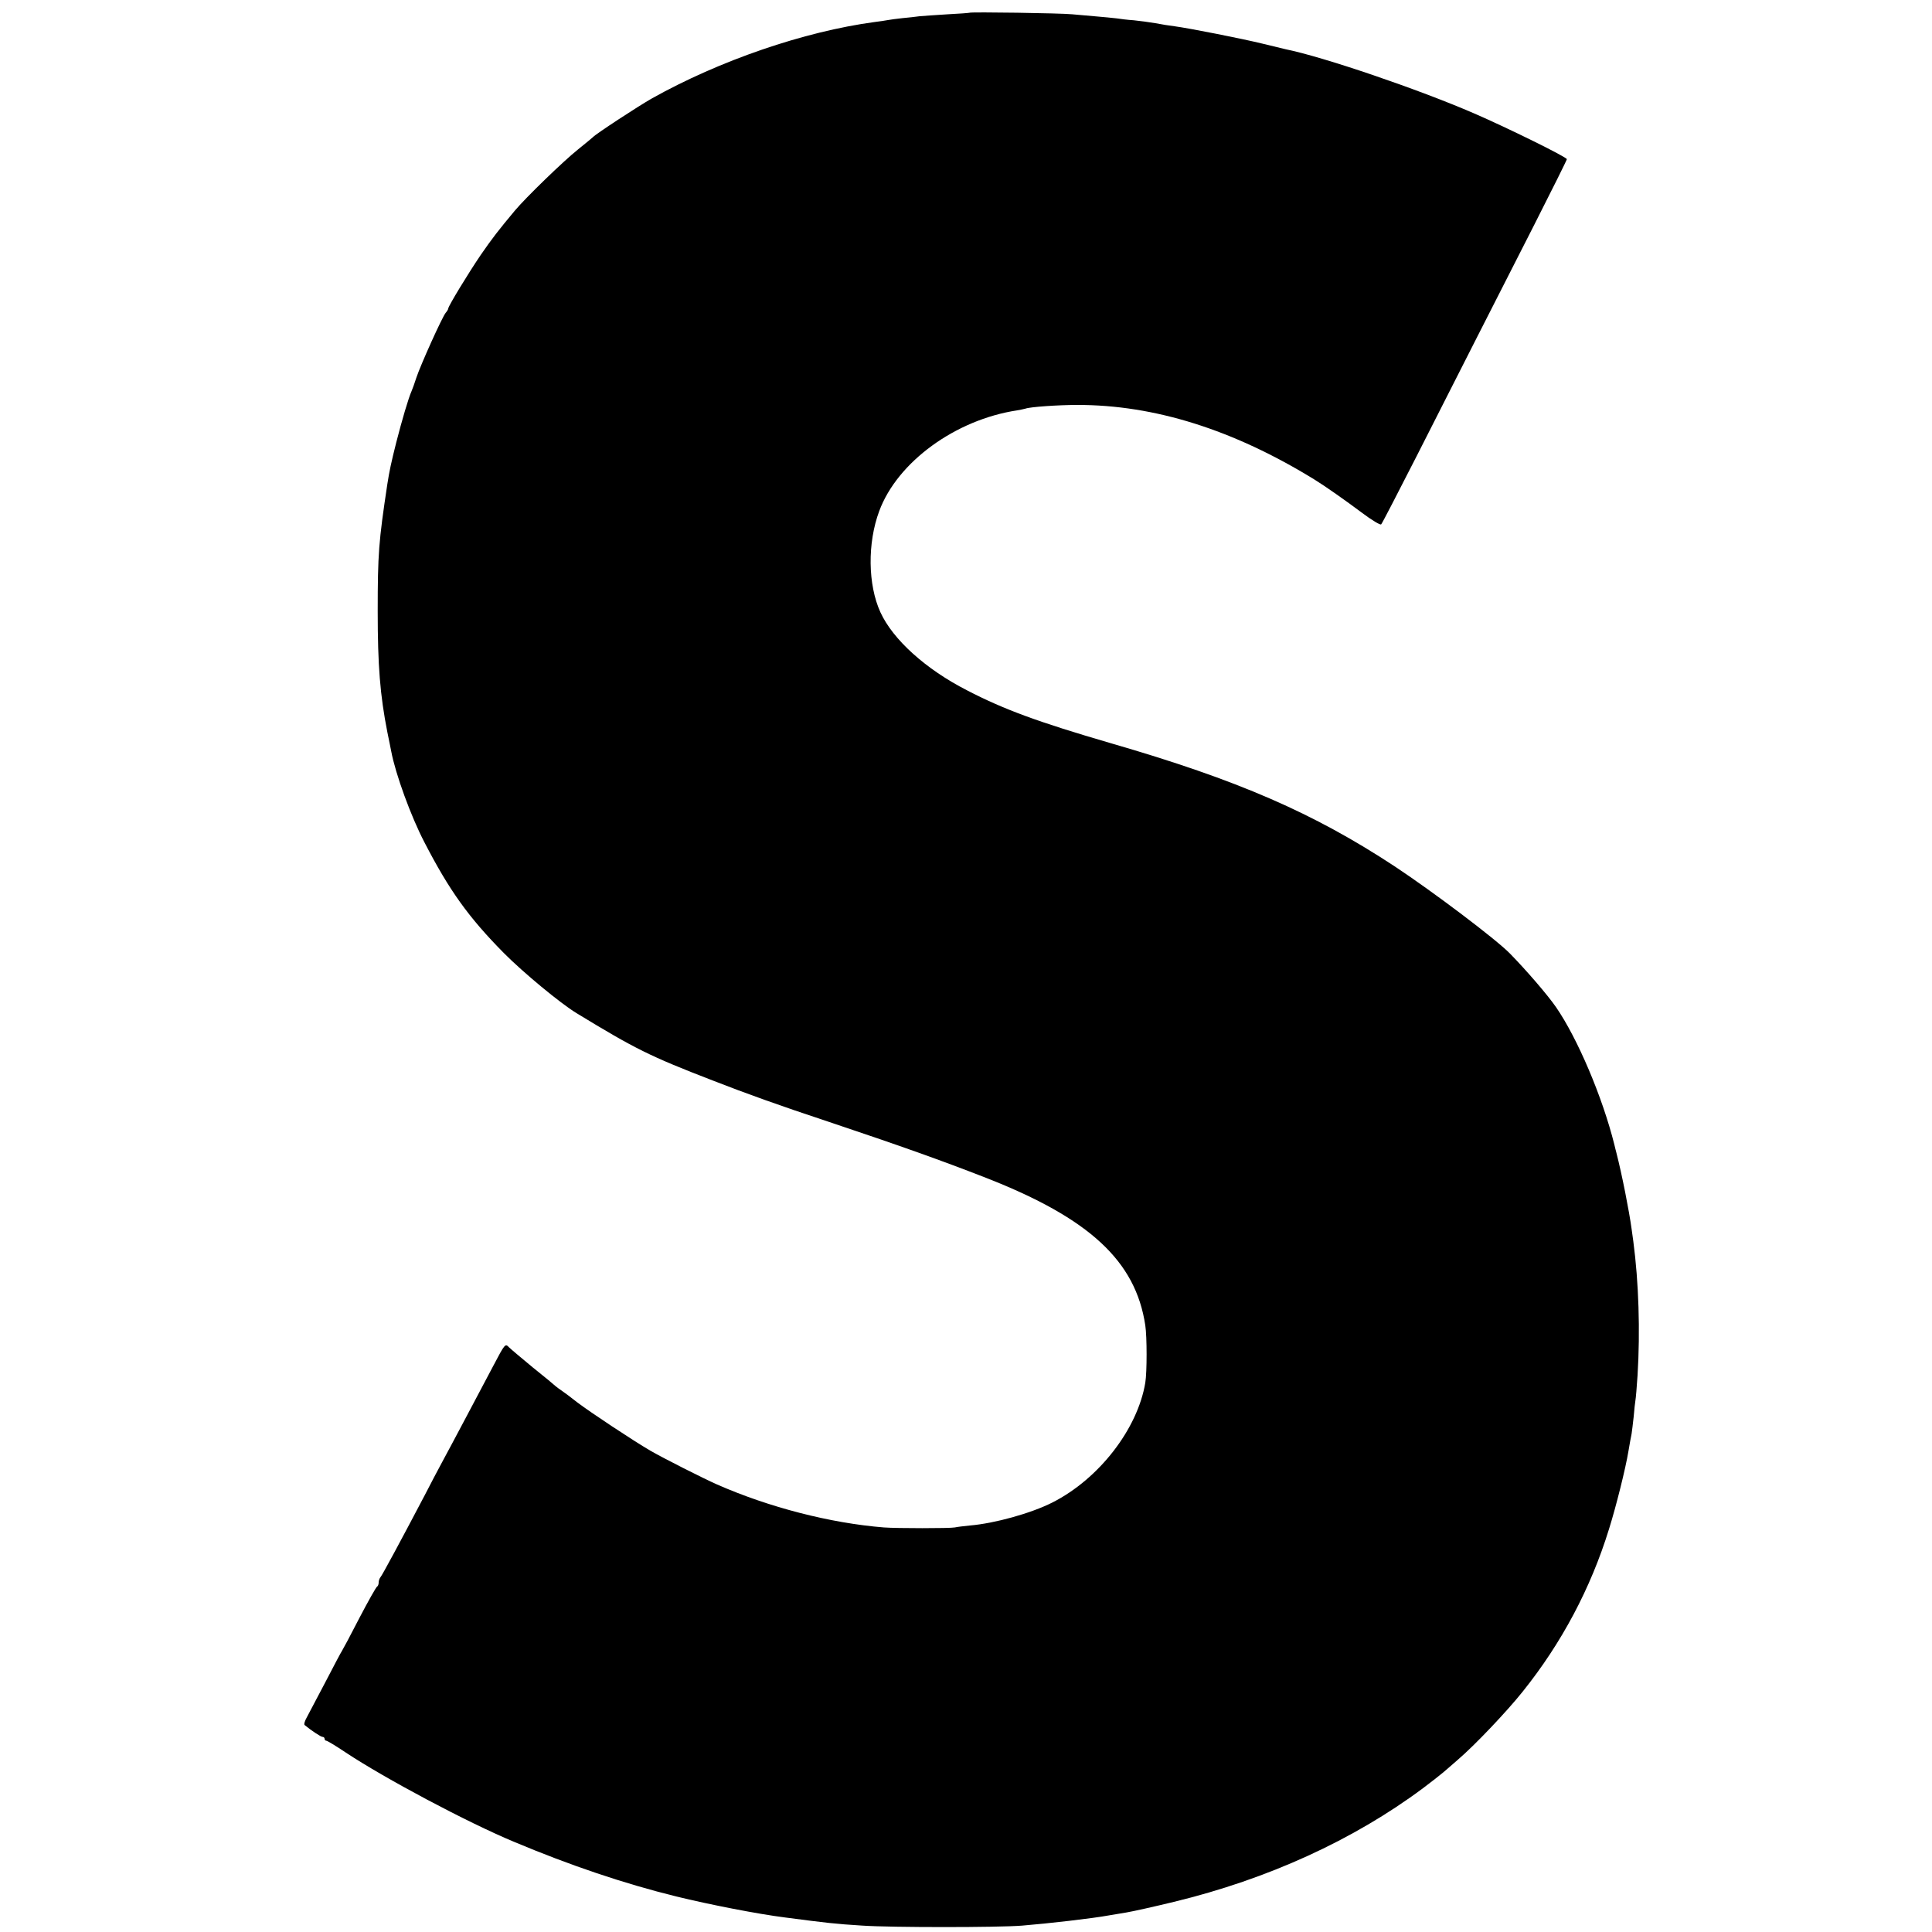 <?xml version="1.0" standalone="no"?>
<!DOCTYPE svg PUBLIC "-//W3C//DTD SVG 20010904//EN"
 "http://www.w3.org/TR/2001/REC-SVG-20010904/DTD/svg10.dtd">
<svg version="1.0" xmlns="http://www.w3.org/2000/svg"
 width="1000pt" height="1000pt" viewBox="0 0 1000 1000"
 preserveAspectRatio="xMidYMid meet">
<g transform="translate(0,1000) scale(0.1,-0.1)"
fill="#000000" stroke="none">
<path d="M5018 9934 c-2 -1 -52 -5 -113 -8 -60 -4 -126 -8 -145 -10 -19 -3
-60 -7 -90 -10 -30 -3 -64 -8 -75 -10 -11 -2 -42 -7 -68 -10 -365 -49 -804
-200 -1152 -395 -71 -40 -292 -185 -305 -200 -3 -3 -39 -33 -80 -66 -74 -59
-269 -248 -325 -315 -86 -103 -117 -143 -177 -230 -64 -94 -168 -265 -168
-277 0 -4 -6 -14 -13 -22 -18 -21 -131 -272 -152 -336 -9 -28 -20 -59 -25 -70
-16 -36 -49 -148 -79 -265 -26 -103 -36 -150 -46 -215 -45 -298 -50 -362 -50
-660 0 -279 12 -432 50 -625 9 -41 17 -86 20 -99 22 -117 102 -337 172 -471
128 -248 228 -388 411 -573 98 -99 292 -260 376 -311 304 -185 377 -222 706
-349 169 -66 347 -130 595 -212 379 -127 584 -200 820 -292 534 -209 773 -430
823 -763 9 -59 9 -243 0 -297 -40 -240 -240 -498 -481 -620 -111 -56 -298
-108 -427 -119 -30 -3 -65 -7 -78 -10 -25 -5 -301 -5 -367 0 -276 22 -595 104
-865 223 -70 31 -276 135 -345 175 -92 54 -308 197 -378 250 -30 24 -65 50
-77 58 -12 8 -28 20 -34 25 -6 6 -59 50 -118 97 -58 48 -114 95 -123 104 -20
21 -21 20 -82 -96 -63 -119 -213 -403 -263 -495 -21 -38 -62 -117 -92 -175
-122 -232 -221 -416 -229 -424 -5 -6 -9 -18 -9 -27 0 -10 -4 -19 -8 -21 -5 -2
-46 -75 -92 -163 -45 -88 -86 -164 -90 -170 -4 -5 -42 -77 -85 -160 -43 -82
-87 -165 -97 -184 -11 -19 -16 -37 -11 -40 35 -29 84 -61 92 -61 6 0 11 -4 11
-10 0 -5 4 -10 9 -10 5 0 50 -27 99 -60 205 -136 632 -363 872 -463 293 -123
569 -216 840 -283 172 -42 422 -91 565 -109 215 -28 255 -33 400 -42 151 -10
699 -10 825 0 135 11 363 37 450 53 14 2 54 9 90 15 36 6 147 31 246 55 487
118 929 320 1289 588 44 33 91 70 105 82 14 12 48 41 75 65 88 75 255 251 337
354 201 251 351 533 446 840 37 118 86 314 101 405 6 36 13 75 16 88 2 13 7
53 11 90 3 36 7 74 9 84 2 10 7 68 11 130 14 230 6 481 -22 693 -3 22 -7 51
-9 65 -13 94 -49 278 -79 395 -2 6 -6 24 -10 40 -62 248 -191 551 -302 712
-45 65 -154 191 -239 278 -75 76 -396 318 -595 450 -421 277 -811 447 -1470
638 -377 110 -552 174 -745 274 -213 109 -383 262 -448 404 -65 142 -68 358
-6 524 94 254 395 473 714 521 17 3 36 7 43 9 24 9 169 19 267 19 399 1 810
-128 1230 -387 52 -32 159 -107 243 -170 53 -40 97 -66 101 -61 5 5 87 164
184 354 233 459 404 796 608 1196 93 183 169 336 169 340 0 11 -309 163 -480
237 -288 125 -782 293 -975 332 -11 3 -65 16 -120 29 -106 26 -380 80 -455 90
-25 3 -70 10 -100 16 -30 5 -80 12 -111 15 -31 2 -72 7 -90 10 -19 2 -65 7
-104 10 -38 3 -95 8 -125 11 -55 6 -528 13 -532 8z"/>
</g>
</svg>
